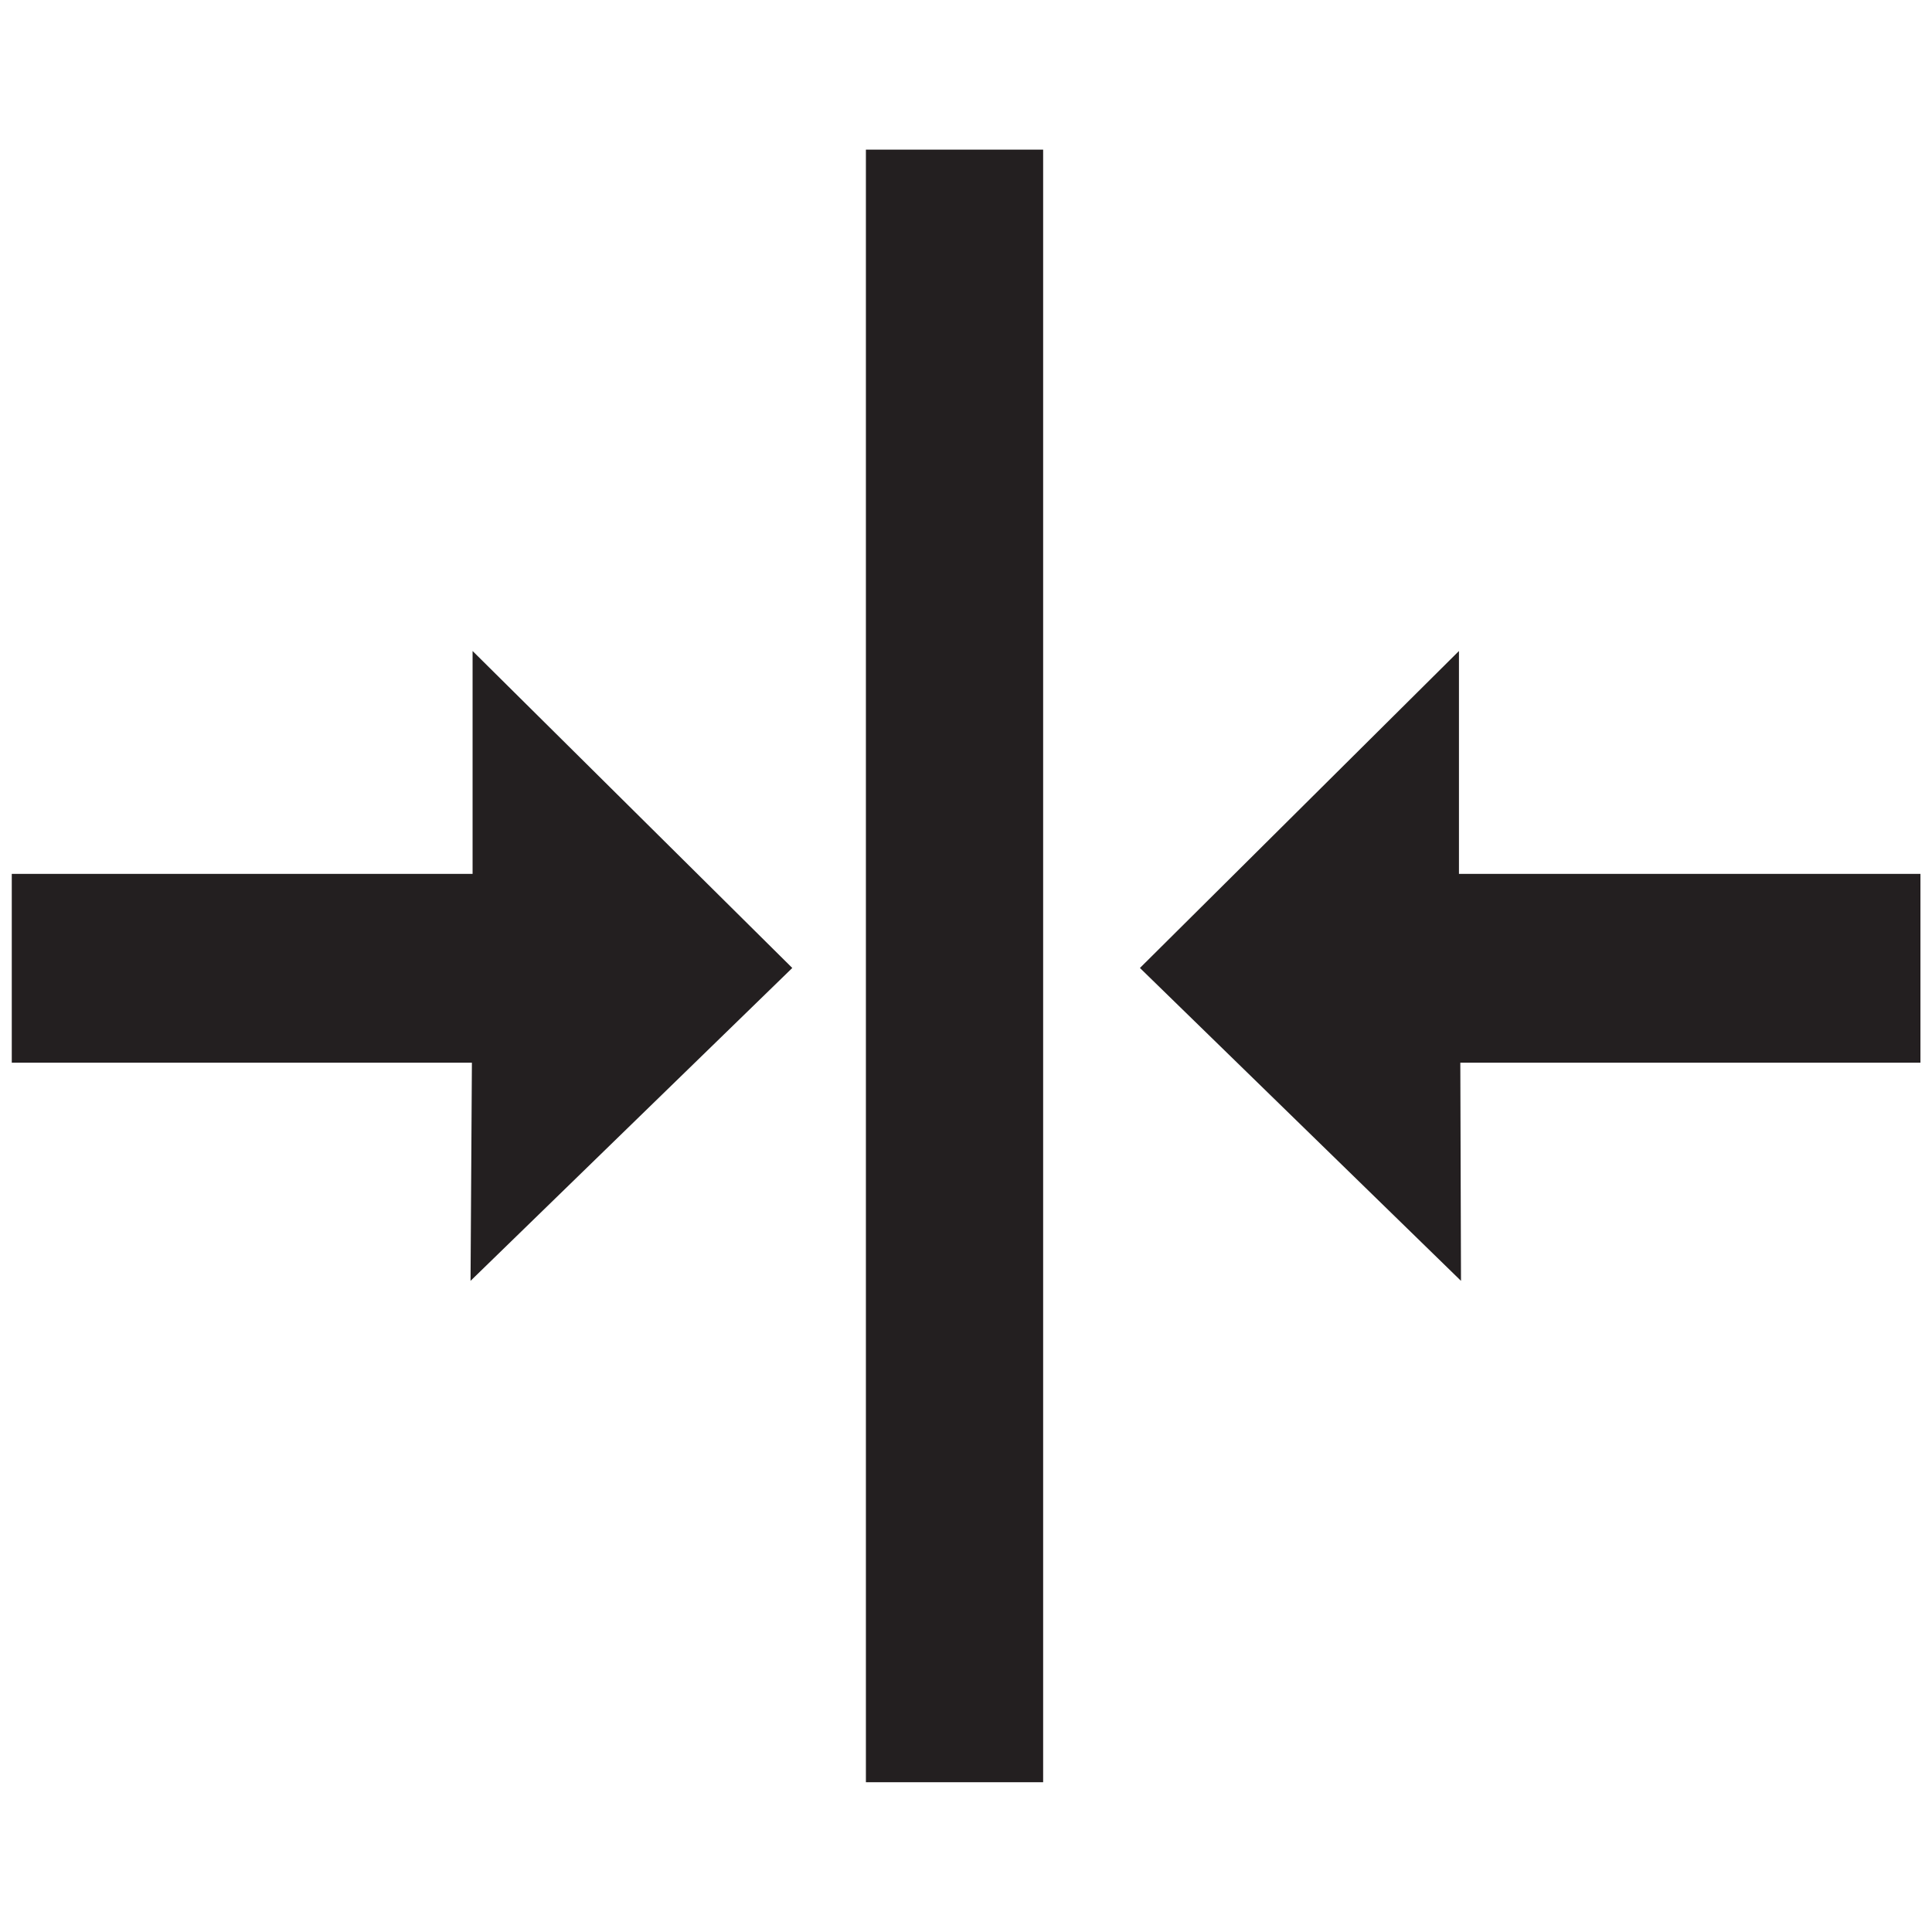<?xml version="1.0" encoding="UTF-8" standalone="no"?>
<!-- Generator: Adobe Illustrator 22.1.0, SVG Export Plug-In . SVG Version: 6.00 Build 0)  -->

<svg
   xmlns:dc="http://purl.org/dc/elements/1.1/"
   xmlns:cc="http://creativecommons.org/ns#"
   xmlns:rdf="http://www.w3.org/1999/02/22-rdf-syntax-ns#"
   xmlns:svg="http://www.w3.org/2000/svg"
   xmlns="http://www.w3.org/2000/svg"
   xmlns:sodipodi="http://sodipodi.sourceforge.net/DTD/sodipodi-0.dtd"
   xmlns:inkscape="http://www.inkscape.org/namespaces/inkscape"
   version="1.1"
   id="Layer_1"
   x="0px"
   y="0px"
   viewBox="0 0 53 53"
   xml:space="preserve"
   sodipodi:docname="Low shrinkage.svg"
   width="53"
   height="53"
   inkscape:version="0.92.3 (2405546, 2018-03-11)"><defs
   id="defs13" /><sodipodi:namedview
   pagecolor="#ffffff"
   bordercolor="#666666"
   borderopacity="1"
   objecttolerance="10"
   gridtolerance="10"
   guidetolerance="10"
   inkscape:pageopacity="0"
   inkscape:pageshadow="2"
   inkscape:window-width="1920"
   inkscape:window-height="1017"
   id="namedview11"
   showgrid="false"
   fit-margin-top="0"
   fit-margin-left="0"
   fit-margin-right="0"
   fit-margin-bottom="0"
   inkscape:zoom="4.7090568"
   inkscape:cx="74.243358"
   inkscape:cy="69.182488"
   inkscape:window-x="-8"
   inkscape:window-y="-8"
   inkscape:window-maximized="1"
   inkscape:current-layer="Layer_1" />
<style
   type="text/css"
   id="style2">
	.st0{fill:#231F20;}
</style>


<g
   id="g828"
   transform="matrix(0.187,0,0,0.187,0.323,42.767)"><polygon
     transform="translate(-7.2,-235)"
     style="fill:#231f20"
     id="polygon4"
     points="7.2,162.2 7.2,134.5 74.8,134.5 74.8,101.8 121.7,148.3 74.5,194.2 74.7,162.2 "
     class="st0" /><polygon
     transform="translate(-7.2,-235)"
     style="fill:#231f20"
     id="polygon6"
     points="287.2,162.2 287.2,134.5 219.5,134.5 219.5,101.8 172.7,148.3 219.8,194.2 219.7,162.2 "
     class="st0" /><rect
     style="fill:#231f20"
     id="rect8"
     height="239.5"
     width="26"
     class="st0"
     y="-206.75"
     x="125.3" /></g>
</svg>